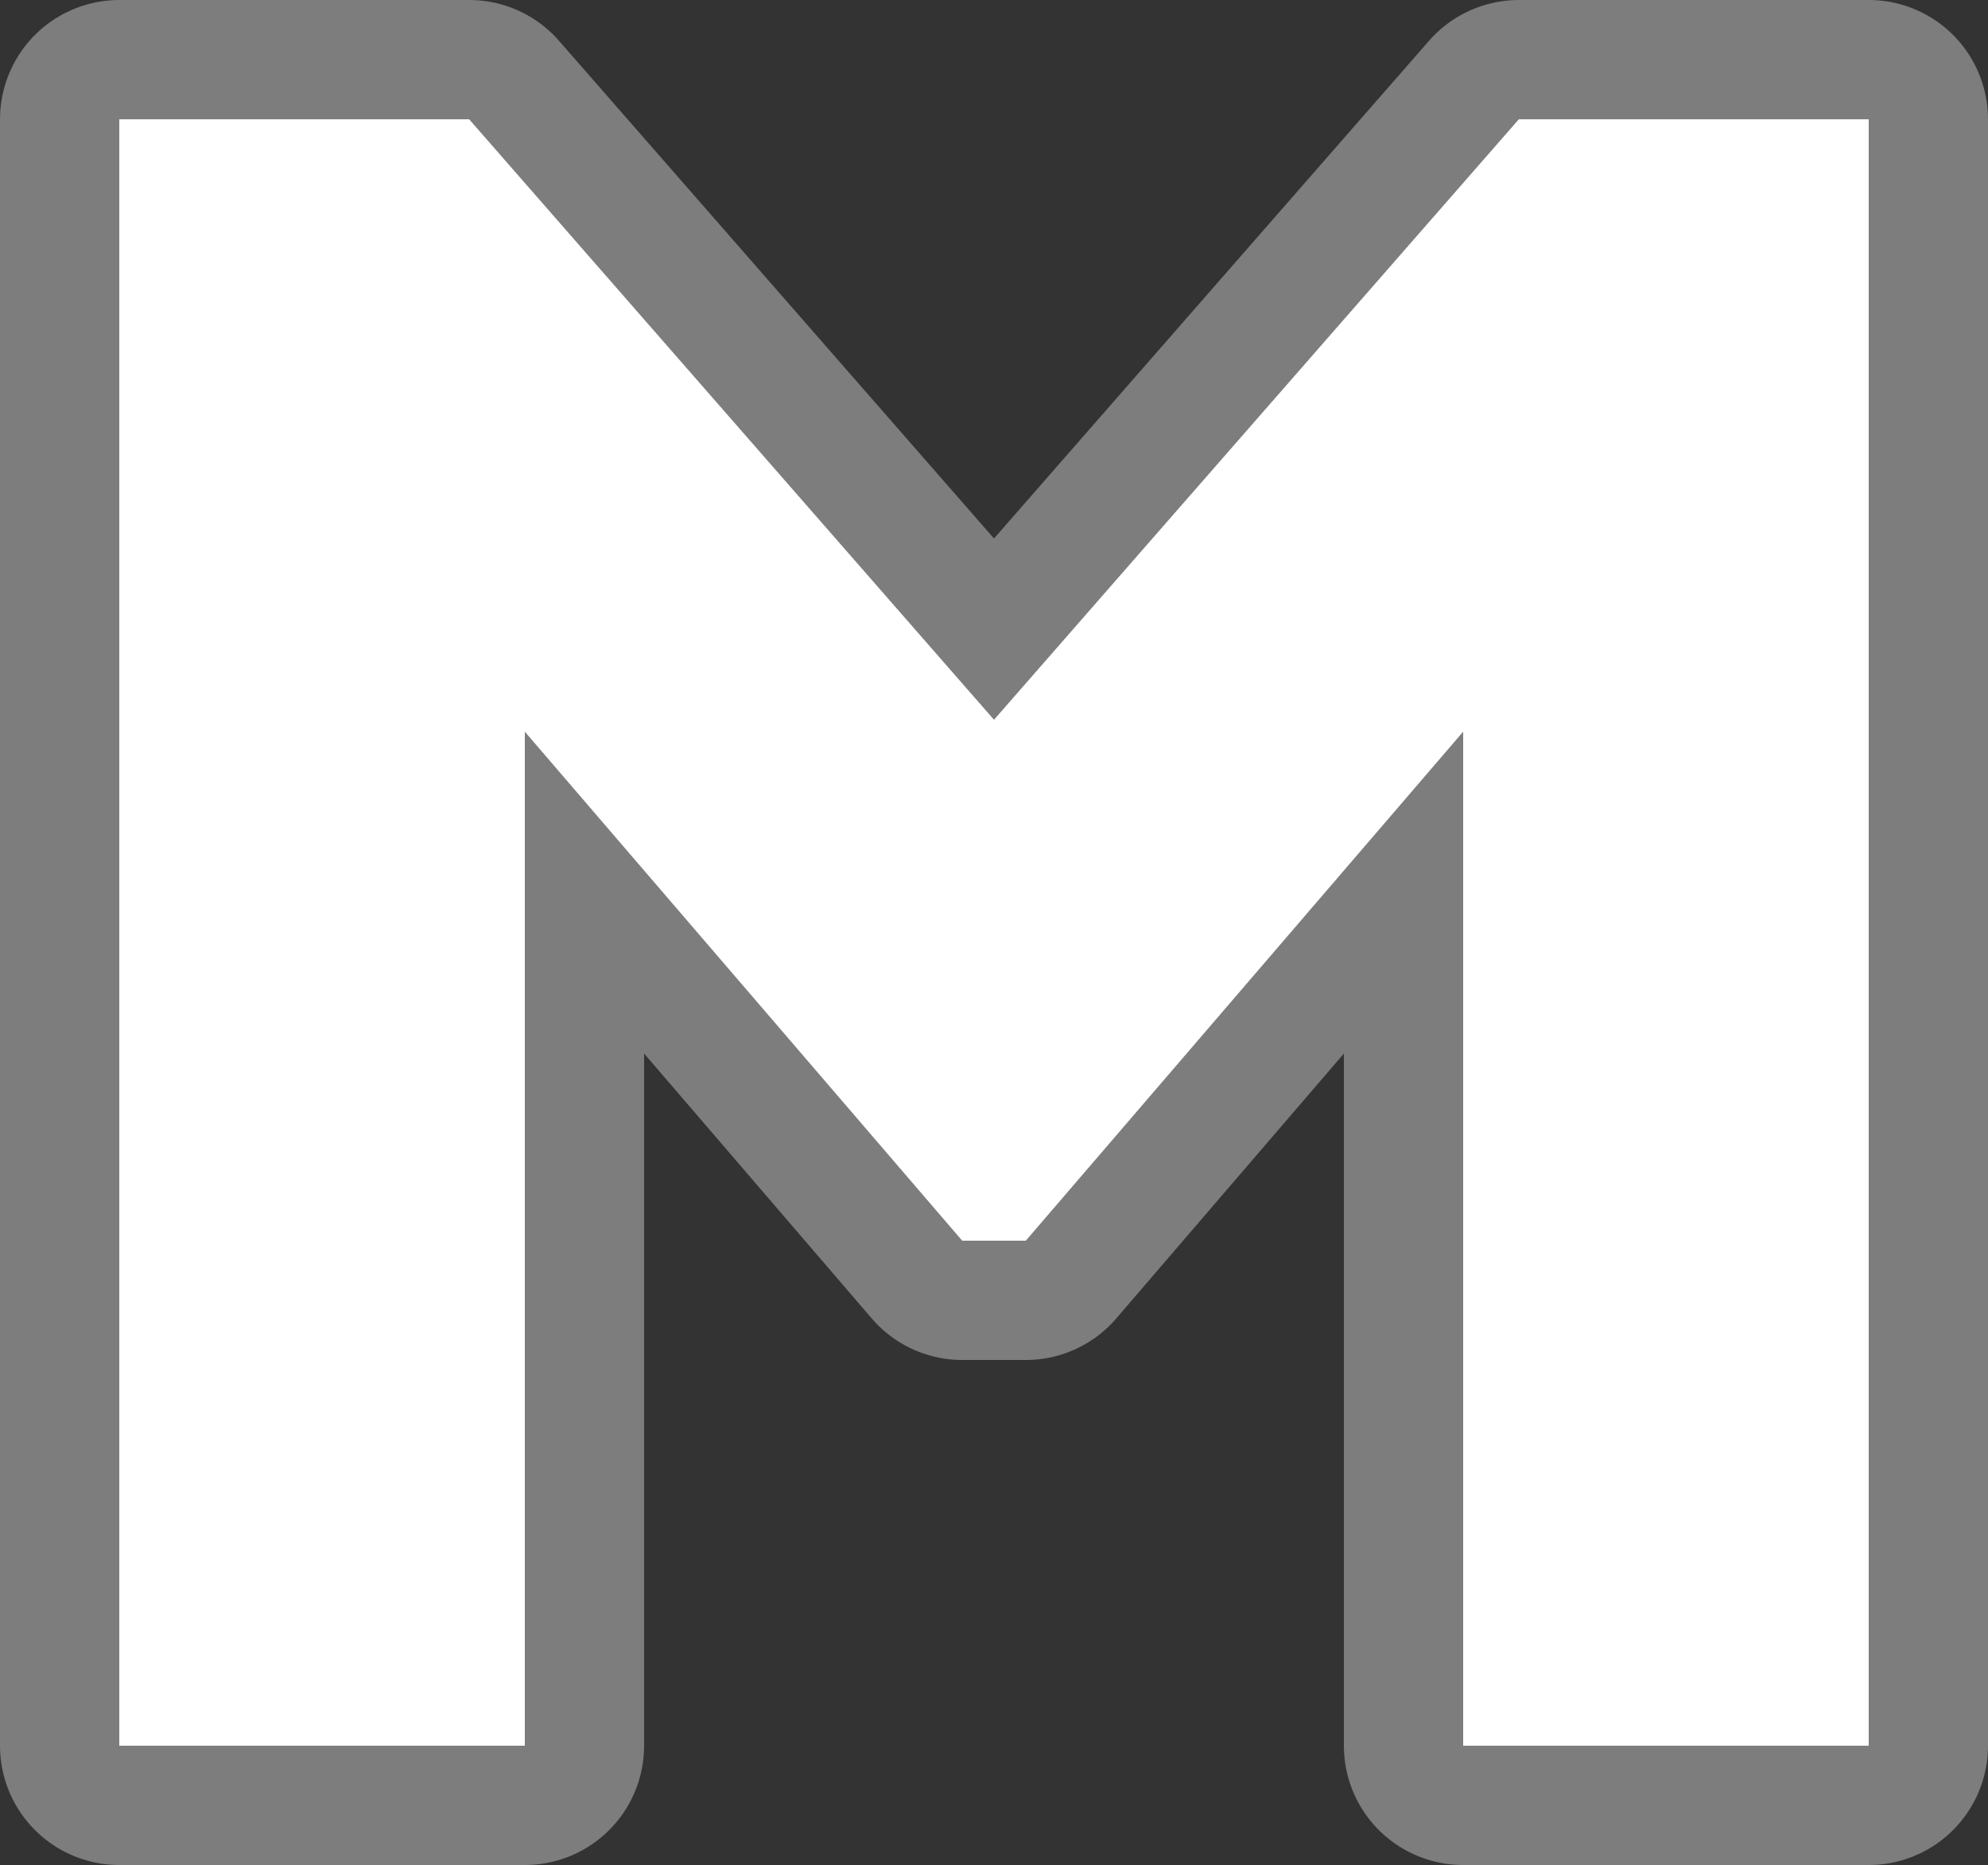 <?xml version="1.0" encoding="UTF-8" standalone="no"?>
<svg xmlns:xlink="http://www.w3.org/1999/xlink" height="23.45px" width="25.0px" xmlns="http://www.w3.org/2000/svg">
  <rect width="100%" height="100%" fill="#333333" stroke="none"/>
  <g transform="matrix(1.0, 0.0, 0.0, 1.0, 12.5, 11.7)">
    <path d="M11.0 -10.2 L11.0 10.25 5.9 10.25 5.9 -2.5 0.4 3.9 -0.4 3.9 -5.9 -2.5 -5.9 10.25 -11.0 10.25 -11.0 -10.2 -6.6 -10.2 0.0 -2.65 6.6 -10.2 11.0 -10.2 Z" fill="none" stroke="#ffffff" stroke-linecap="round" stroke-linejoin="round" stroke-opacity="0.361" stroke-width="3.0"/>
    <path d="M11.0 -10.2 L11.0 10.25 5.9 10.25 5.9 -2.5 0.4 3.9 -0.4 3.9 -5.9 -2.5 -5.9 10.25 -11.0 10.25 -11.0 -10.2 -6.6 -10.2 0.0 -2.65 6.6 -10.2 11.0 -10.2" fill="#ffffff" fill-rule="evenodd" stroke="none"/>
  </g>
</svg>
